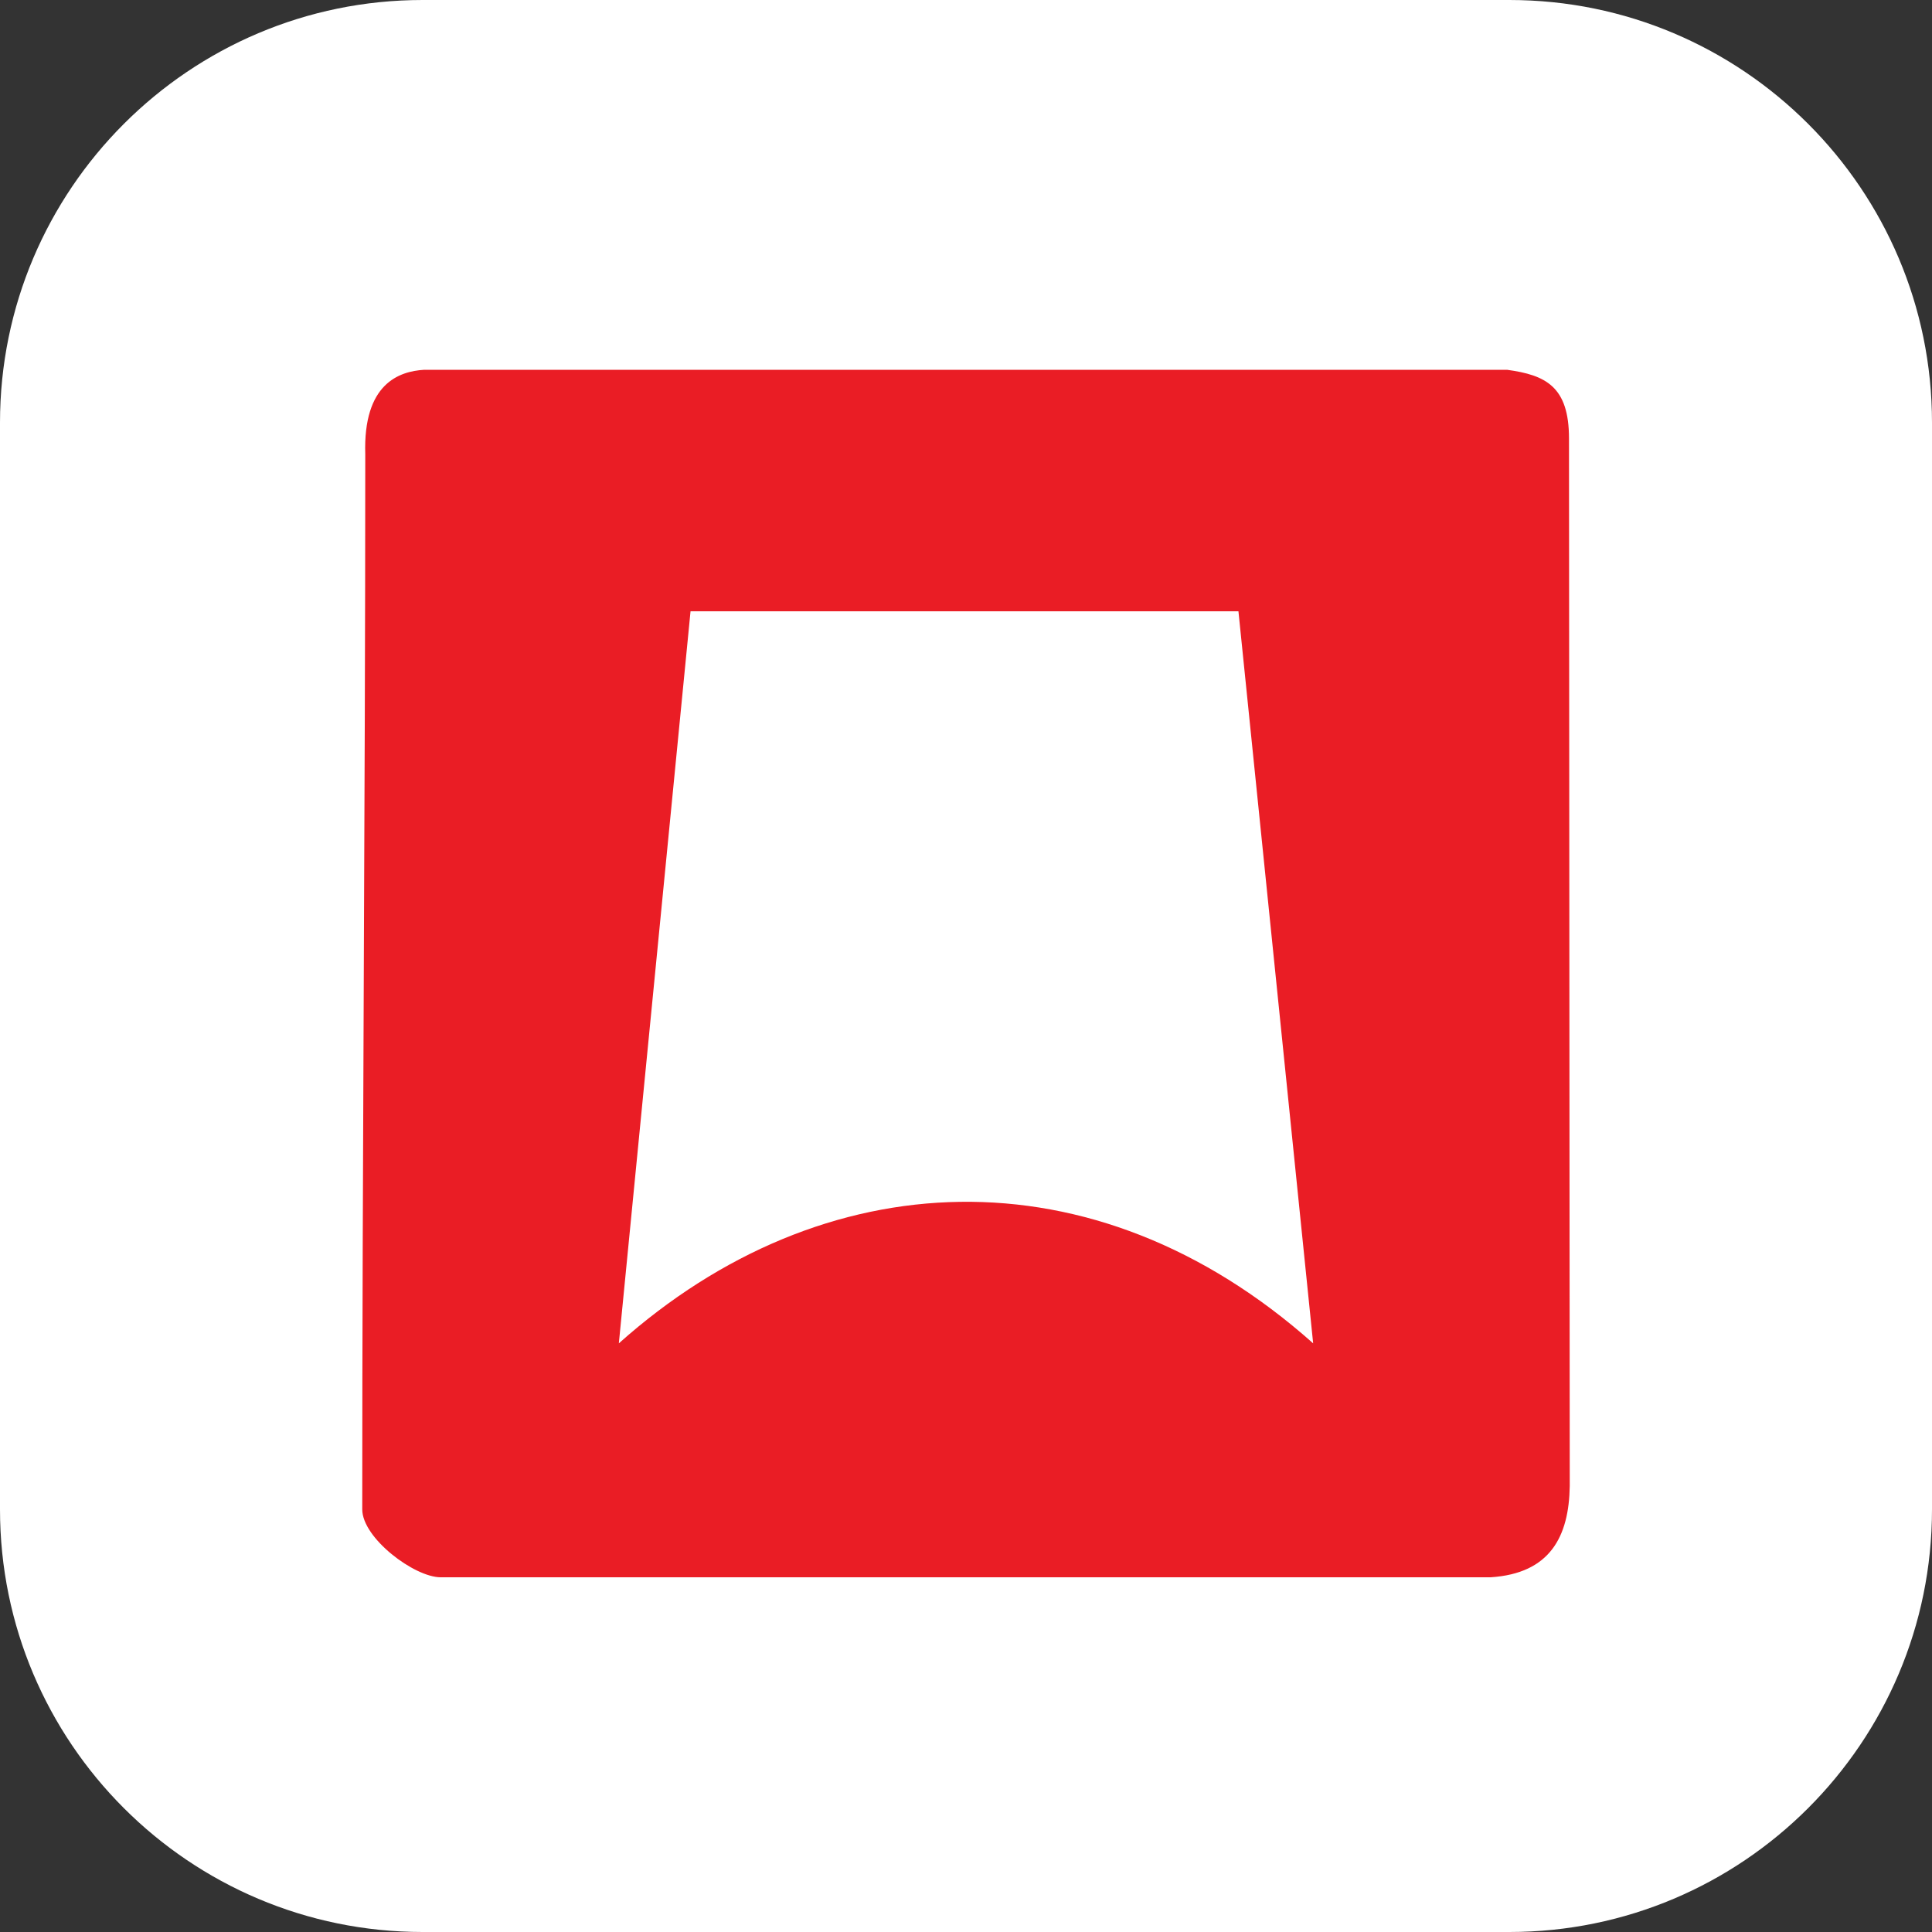 <?xml version="1.0" standalone="no"?><!DOCTYPE svg PUBLIC "-//W3C//DTD SVG 1.1//EN" "http://www.w3.org/Graphics/SVG/1.1/DTD/svg11.dtd"><svg t="1759311997857" class="icon" viewBox="0 0 1024 1024" version="1.1" xmlns="http://www.w3.org/2000/svg" p-id="22355" xmlns:xlink="http://www.w3.org/1999/xlink" width="200" height="200"><rect x="0" y="0" width="1024" height="1024" fill="#333333" stroke="none"/><path d="M224 0h576c123.6 0 224 100.4 224 224v576c0 123.6-100.4 224-224 224H224c-123.6 0-224-100.4-224-224V224C0 100.4 100.4 0 224 0z" fill="#FFFFFF" p-id="22356"></path><path d="M224.8 196c-13.2 0.8-32.4 7.2-31.2 44.8 0 186.4-1.6 372.8-1.6 559.2 0 15.2 27.6 36 41.6 36h556.4c31.6-2 41.6-21.6 42-48.4l-0.4-555.2c0-27.6-12.4-33.6-32.8-36.4H224.8z m141.2 128h290.4l39.6 388c-116.4-103.6-260-96.4-368 0l38-388z" fill="#EA1D25" p-id="22357"></path></svg>